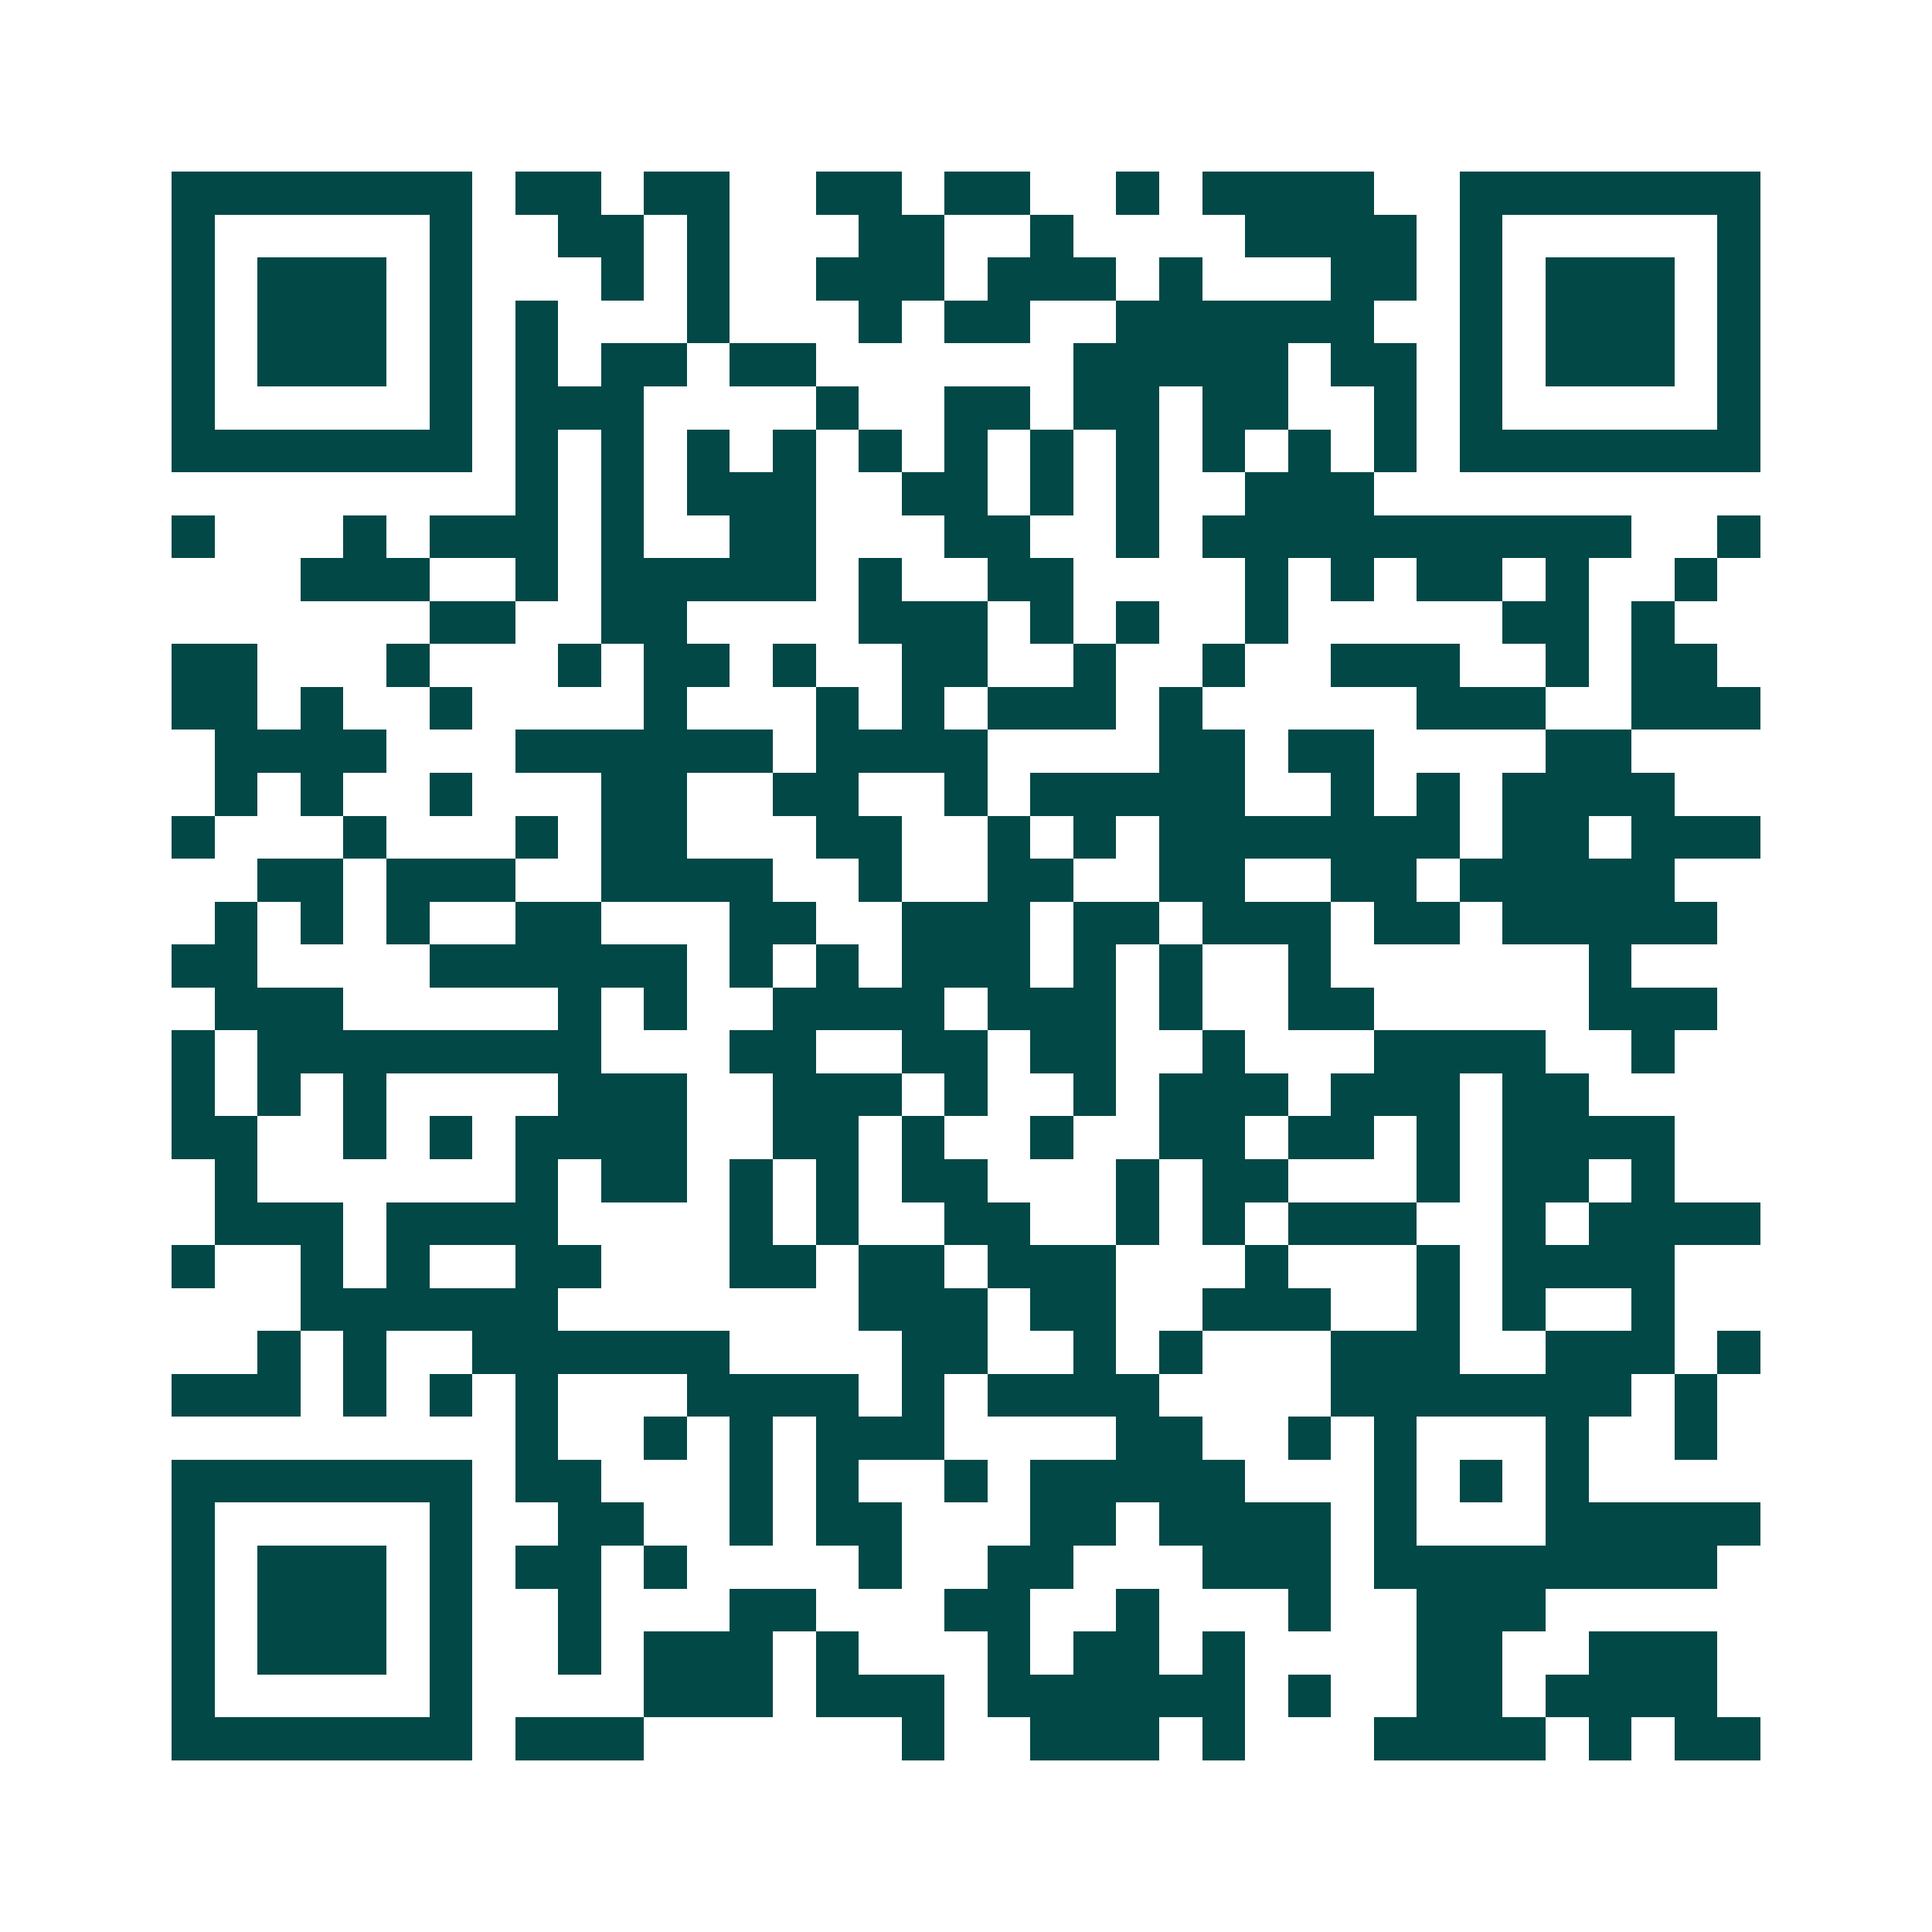 <svg xmlns="http://www.w3.org/2000/svg" width="200" height="200" viewBox="0 0 45 45" shape-rendering="crispEdges"><path fill="#ffffff" d="M0 0h45v45H0z"/><path stroke="#014847" d="M4 4.5h7m1 0h2m1 0h2m2 0h2m1 0h2m2 0h1m1 0h4m2 0h7M4 5.5h1m5 0h1m2 0h2m1 0h1m3 0h2m2 0h1m4 0h4m1 0h1m5 0h1M4 6.5h1m1 0h3m1 0h1m3 0h1m1 0h1m2 0h3m1 0h3m1 0h1m3 0h2m1 0h1m1 0h3m1 0h1M4 7.5h1m1 0h3m1 0h1m1 0h1m3 0h1m3 0h1m1 0h2m2 0h6m2 0h1m1 0h3m1 0h1M4 8.5h1m1 0h3m1 0h1m1 0h1m1 0h2m1 0h2m6 0h5m1 0h2m1 0h1m1 0h3m1 0h1M4 9.5h1m5 0h1m1 0h3m4 0h1m2 0h2m1 0h2m1 0h2m2 0h1m1 0h1m5 0h1M4 10.5h7m1 0h1m1 0h1m1 0h1m1 0h1m1 0h1m1 0h1m1 0h1m1 0h1m1 0h1m1 0h1m1 0h1m1 0h7M12 11.5h1m1 0h1m1 0h3m2 0h2m1 0h1m1 0h1m2 0h3M4 12.5h1m3 0h1m1 0h3m1 0h1m2 0h2m3 0h2m2 0h1m1 0h10m2 0h1M7 13.5h3m2 0h1m1 0h5m1 0h1m2 0h2m4 0h1m1 0h1m1 0h2m1 0h1m2 0h1M10 14.5h2m2 0h2m4 0h3m1 0h1m1 0h1m2 0h1m5 0h2m1 0h1M4 15.5h2m3 0h1m3 0h1m1 0h2m1 0h1m2 0h2m2 0h1m2 0h1m2 0h3m2 0h1m1 0h2M4 16.5h2m1 0h1m2 0h1m4 0h1m3 0h1m1 0h1m1 0h3m1 0h1m5 0h3m2 0h3M5 17.5h4m3 0h6m1 0h4m4 0h2m1 0h2m4 0h2M5 18.5h1m1 0h1m2 0h1m3 0h2m2 0h2m2 0h1m1 0h5m2 0h1m1 0h1m1 0h4M4 19.5h1m3 0h1m3 0h1m1 0h2m3 0h2m2 0h1m1 0h1m1 0h7m1 0h2m1 0h3M6 20.5h2m1 0h3m2 0h4m2 0h1m2 0h2m2 0h2m2 0h2m1 0h5M5 21.5h1m1 0h1m1 0h1m2 0h2m3 0h2m2 0h3m1 0h2m1 0h3m1 0h2m1 0h5M4 22.5h2m4 0h6m1 0h1m1 0h1m1 0h3m1 0h1m1 0h1m2 0h1m6 0h1M5 23.5h3m5 0h1m1 0h1m2 0h4m1 0h3m1 0h1m2 0h2m5 0h3M4 24.5h1m1 0h8m3 0h2m2 0h2m1 0h2m2 0h1m3 0h4m2 0h1M4 25.5h1m1 0h1m1 0h1m4 0h3m2 0h3m1 0h1m2 0h1m1 0h3m1 0h3m1 0h2M4 26.5h2m2 0h1m1 0h1m1 0h4m2 0h2m1 0h1m2 0h1m2 0h2m1 0h2m1 0h1m1 0h4M5 27.5h1m6 0h1m1 0h2m1 0h1m1 0h1m1 0h2m3 0h1m1 0h2m3 0h1m1 0h2m1 0h1M5 28.5h3m1 0h4m4 0h1m1 0h1m2 0h2m2 0h1m1 0h1m1 0h3m2 0h1m1 0h4M4 29.5h1m2 0h1m1 0h1m2 0h2m3 0h2m1 0h2m1 0h3m3 0h1m3 0h1m1 0h4M7 30.5h6m7 0h3m1 0h2m2 0h3m2 0h1m1 0h1m2 0h1M6 31.5h1m1 0h1m2 0h6m4 0h2m2 0h1m1 0h1m3 0h3m2 0h3m1 0h1M4 32.5h3m1 0h1m1 0h1m1 0h1m3 0h4m1 0h1m1 0h4m4 0h7m1 0h1M12 33.5h1m2 0h1m1 0h1m1 0h3m4 0h2m2 0h1m1 0h1m3 0h1m2 0h1M4 34.5h7m1 0h2m3 0h1m1 0h1m2 0h1m1 0h5m3 0h1m1 0h1m1 0h1M4 35.5h1m5 0h1m2 0h2m2 0h1m1 0h2m3 0h2m1 0h4m1 0h1m3 0h5M4 36.5h1m1 0h3m1 0h1m1 0h2m1 0h1m4 0h1m2 0h2m3 0h3m1 0h8M4 37.5h1m1 0h3m1 0h1m2 0h1m3 0h2m3 0h2m2 0h1m3 0h1m2 0h3M4 38.5h1m1 0h3m1 0h1m2 0h1m1 0h3m1 0h1m3 0h1m1 0h2m1 0h1m4 0h2m2 0h3M4 39.5h1m5 0h1m4 0h3m1 0h3m1 0h6m1 0h1m2 0h2m1 0h4M4 40.5h7m1 0h3m6 0h1m2 0h3m1 0h1m3 0h4m1 0h1m1 0h2"/></svg>
